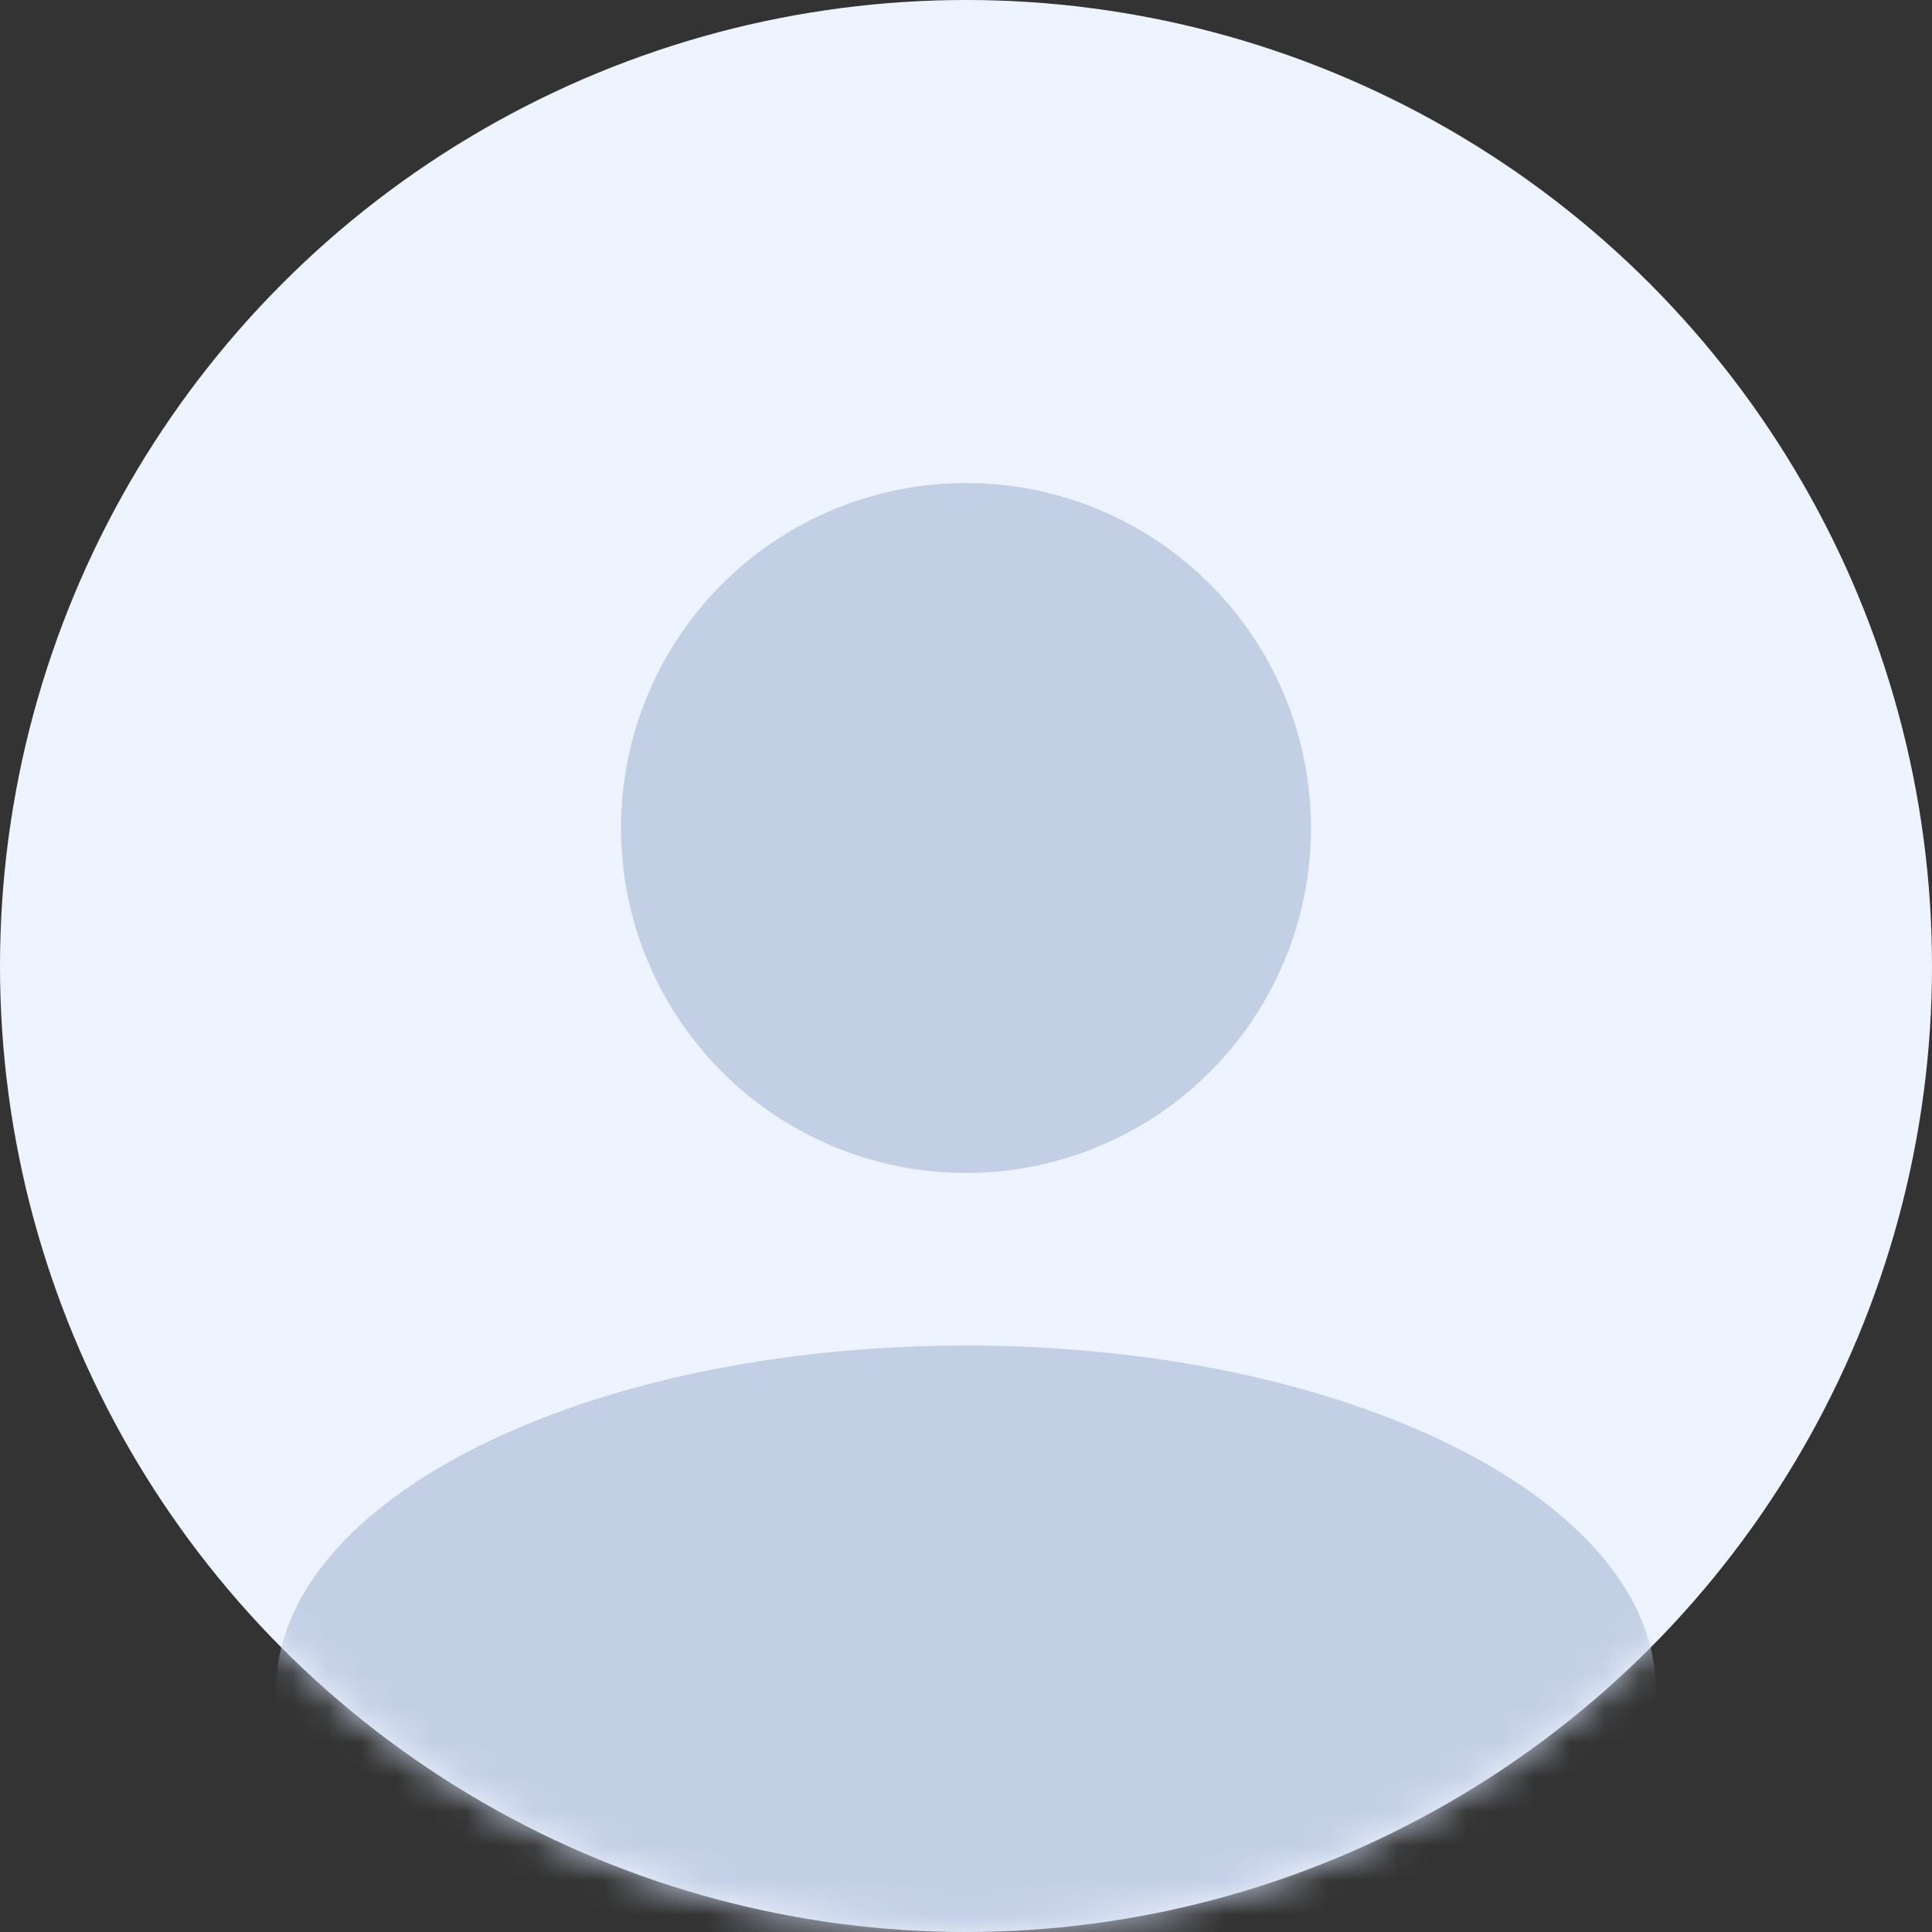 <svg width="56" height="56" viewBox="0 0 56 56" fill="none" xmlns="http://www.w3.org/2000/svg">
    <rect x="0" y="0" width="56" height="56" fill="#333333" stroke="none"/>
    <circle cx="28" cy="28" r="28" fill="#EEF4FF"/>
    <mask id="mask0_1000_5343" style="mask-type:alpha" maskUnits="userSpaceOnUse" x="0" y="0" width="56" height="56">
        <circle cx="28" cy="28" r="28" fill="#EEF4FF"/>
    </mask>
    <g mask="url(#mask0_1000_5343)">
        <path d="M28 14C30.652 14 33.196 15.054 35.071 16.929C36.946 18.804 38 21.348 38 24C38 26.652 36.946 29.196 35.071 31.071C33.196 32.946 30.652 34 28 34C25.348 34 22.804 32.946 20.929 31.071C19.054 29.196 18 26.652 18 24C18 21.348 19.054 18.804 20.929 16.929C22.804 15.054 25.348 14 28 14ZM28 39C39.05 39 48 43.475 48 49V54L28 58L8 54V49C8 43.475 16.95 39 28 39Z"
              fill="#C3CFE5"/>
    </g>
</svg>

